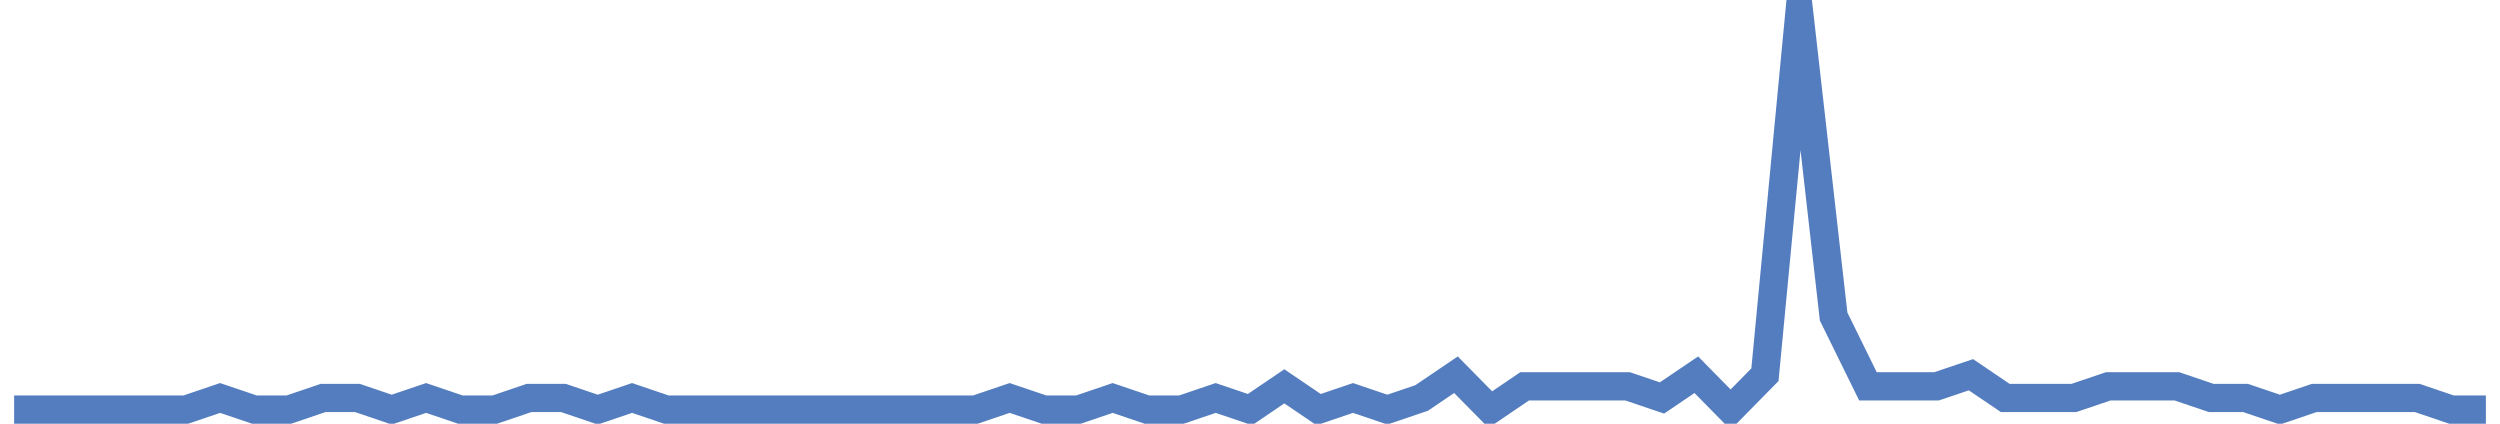 <?xml version="1.0" encoding="UTF-8"?>
<svg xmlns="http://www.w3.org/2000/svg" xmlns:xlink="http://www.w3.org/1999/xlink" width="177pt" height="30pt" viewBox="0 0 177 30" version="1.1">
<g id="surface3731846">
<path style="fill:none;stroke-width:2;stroke-linecap:butt;stroke-linejoin:miter;stroke:rgb(32.941%,49.02%,74.902%);stroke-opacity:1;stroke-miterlimit:10;" d="M 1 29 L 13.152 29 L 15.582 28.176 L 18.016 29 L 20.445 29 L 22.875 28.176 L 25.305 28.176 L 27.734 29 L 30.168 28.176 L 32.598 29 L 35.027 29 L 37.457 28.176 L 39.891 28.176 L 42.32 29 L 44.75 28.176 L 47.18 29 L 69.055 29 L 71.484 28.176 L 73.918 29 L 76.348 29 L 78.777 28.176 L 81.207 29 L 83.641 29 L 86.07 28.176 L 88.5 29 L 90.93 27.352 L 93.359 29 L 95.793 28.176 L 98.223 29 L 100.652 28.176 L 103.082 26.531 L 105.516 29 L 107.945 27.352 L 115.234 27.352 L 117.668 28.176 L 120.098 26.531 L 122.527 29 L 124.957 26.531 L 127.391 1 L 129.82 22.41 L 132.25 27.352 L 137.109 27.352 L 139.543 26.531 L 141.973 28.176 L 146.832 28.176 L 149.266 27.352 L 154.125 27.352 L 156.555 28.176 L 158.984 28.176 L 161.418 29 L 163.848 28.176 L 171.141 28.176 L 173.57 29 L 176 29 "/>
</g>
</svg>
